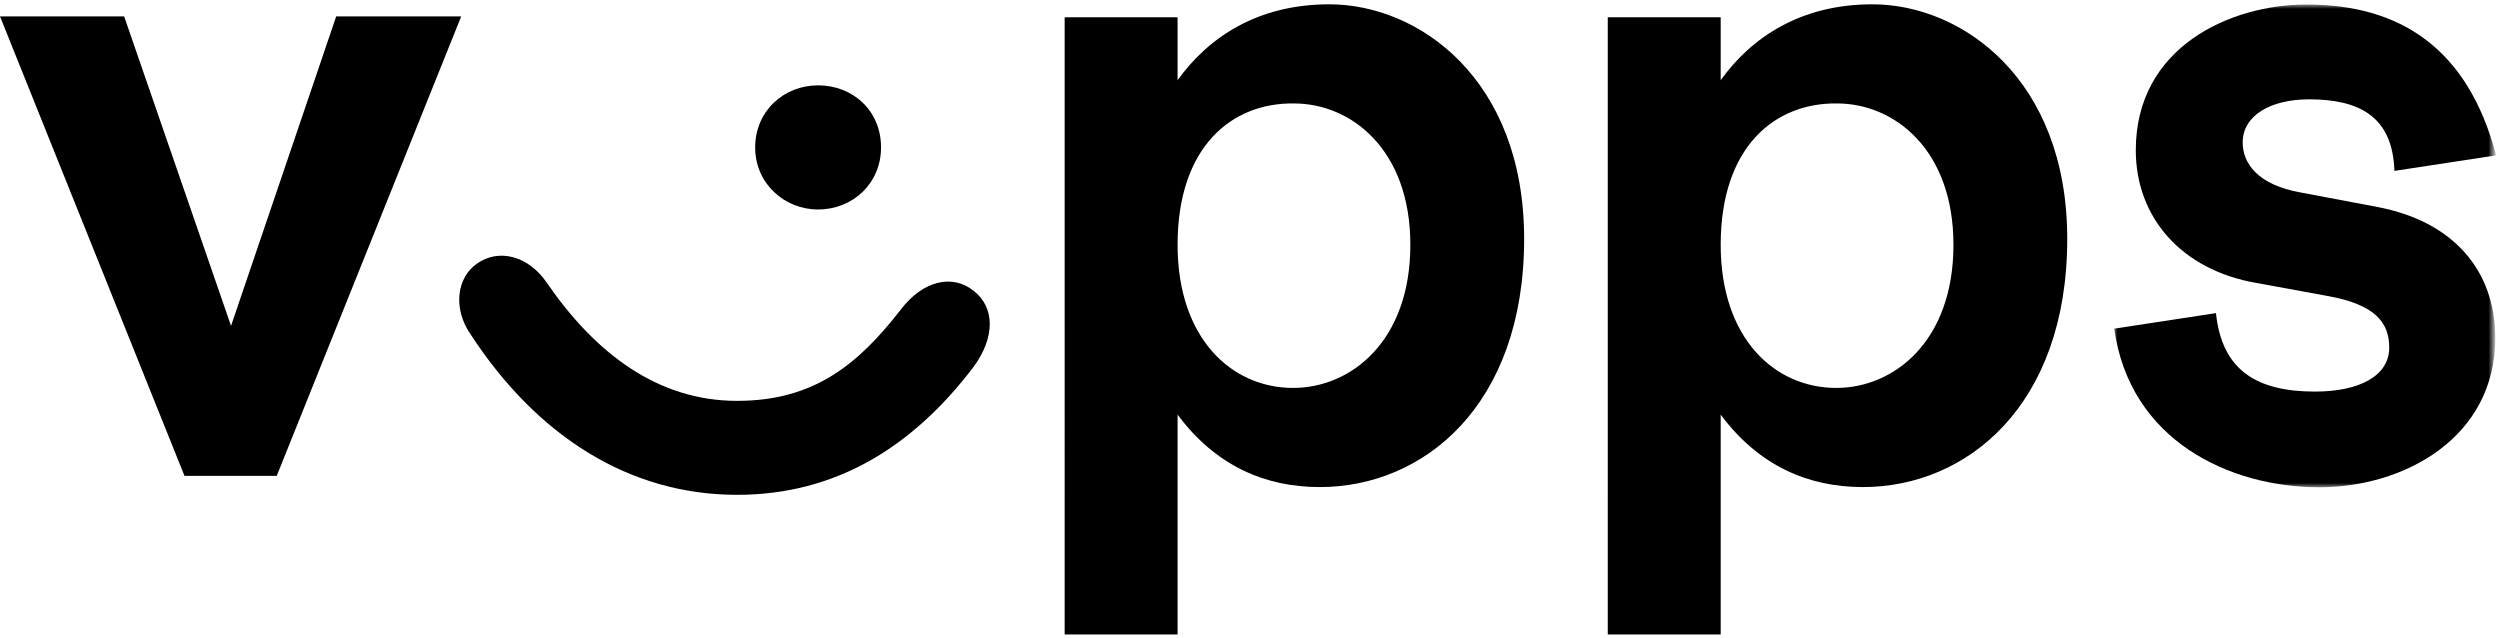 <svg xmlns="http://www.w3.org/2000/svg" viewBox="0 0 290 74" enable-background="new 0 0 290 74"><path d="M39 1.9L26.8 37.8 14.4 1.9H0l21.4 53.3h10.7L53.5 1.9H39zm63.2 15.2c0 4.2-3.3 7.2-7.3 7.2-3.9 0-7.3-3-7.3-7.2s3.3-7.2 7.3-7.2 7.3 2.9 7.3 7.2M85.5 46.5c9 0 14.1-4.3 19-10.6 2.6-3.4 6-4.1 8.4-2.2 2.5 1.9 2.6 5.4 0 8.9-7 9.2-15.9 14.8-27.4 14.8-12.5 0-23.2-6.8-30.9-18.6-2.1-3-1.6-6.6.7-8.2 2.5-1.8 6-1 8.2 2.3 5.6 8.1 12.8 13.6 22 13.6m51.1-18.1c0 10.9 6.3 16.6 13.4 16.6 6.7 0 13.6-5.4 13.6-16.6 0-11.1-6.9-16.4-13.5-16.4-7.2-.1-13.5 5-13.5 16.4zm0-26.4v7.3c3.6-5 9.3-8.8 17.6-8.8 10.4 0 22.6 8.7 22.6 27.2 0 19.4-11.7 28.8-23.7 28.8-6.4 0-12.1-2.5-16.5-8.4v25.5h-13.1V2h13.1zm63 26.4c0 10.9 6.3 16.6 13.4 16.6 6.7 0 13.6-5.4 13.6-16.6 0-11.1-6.9-16.4-13.5-16.4-7.2-.1-13.5 5-13.5 16.4zm0-26.4v7.3c3.6-5 9.3-8.8 17.6-8.8 10.4 0 22.6 8.7 22.6 27.2 0 19.4-11.7 28.8-23.7 28.8-6.4 0-12.1-2.5-16.5-8.4v25.5h-13.1V2h13.1z"/><g transform="translate(245.051 .423)"><defs><filter id="a" filterUnits="userSpaceOnUse" x=".1" y=".1" width="44.3" height="56"><feColorMatrix values="1 0 0 0 0 0 1 0 0 0 0 0 1 0 0 0 0 0 1 0"/></filter></defs><mask maskUnits="userSpaceOnUse" x=".1" y=".1" width="44.3" height="56" id="b"><path d="M44.4.1v56H.1V.1h44.3z" fill="#fff" filter="url(#a)"/></mask><path d="M22.5.1c10.8 0 18.7 5 22 17.5l-11.8 1.8c-.2-6.4-4.2-8.3-9.9-8.3-4.5 0-7.7 1.9-7.7 5 0 2.4 1.7 4.9 6.7 5.8l9 1.7c8.8 1.7 13.6 7.4 13.6 15.2 0 11.5-10.5 17.3-20.4 17.3-10.4 0-22-5.4-23.8-18.4L12 35.9c.7 6.7 4.8 9.1 11.5 9.1 5.1 0 8.6-1.8 8.6-5.1 0-2.9-1.6-5-7.2-6l-8.2-1.5C8 30.9 2.7 24.8 2.7 17 2.7 5 13.7.1 22.5.1" mask="url(#b)"/></g></svg>